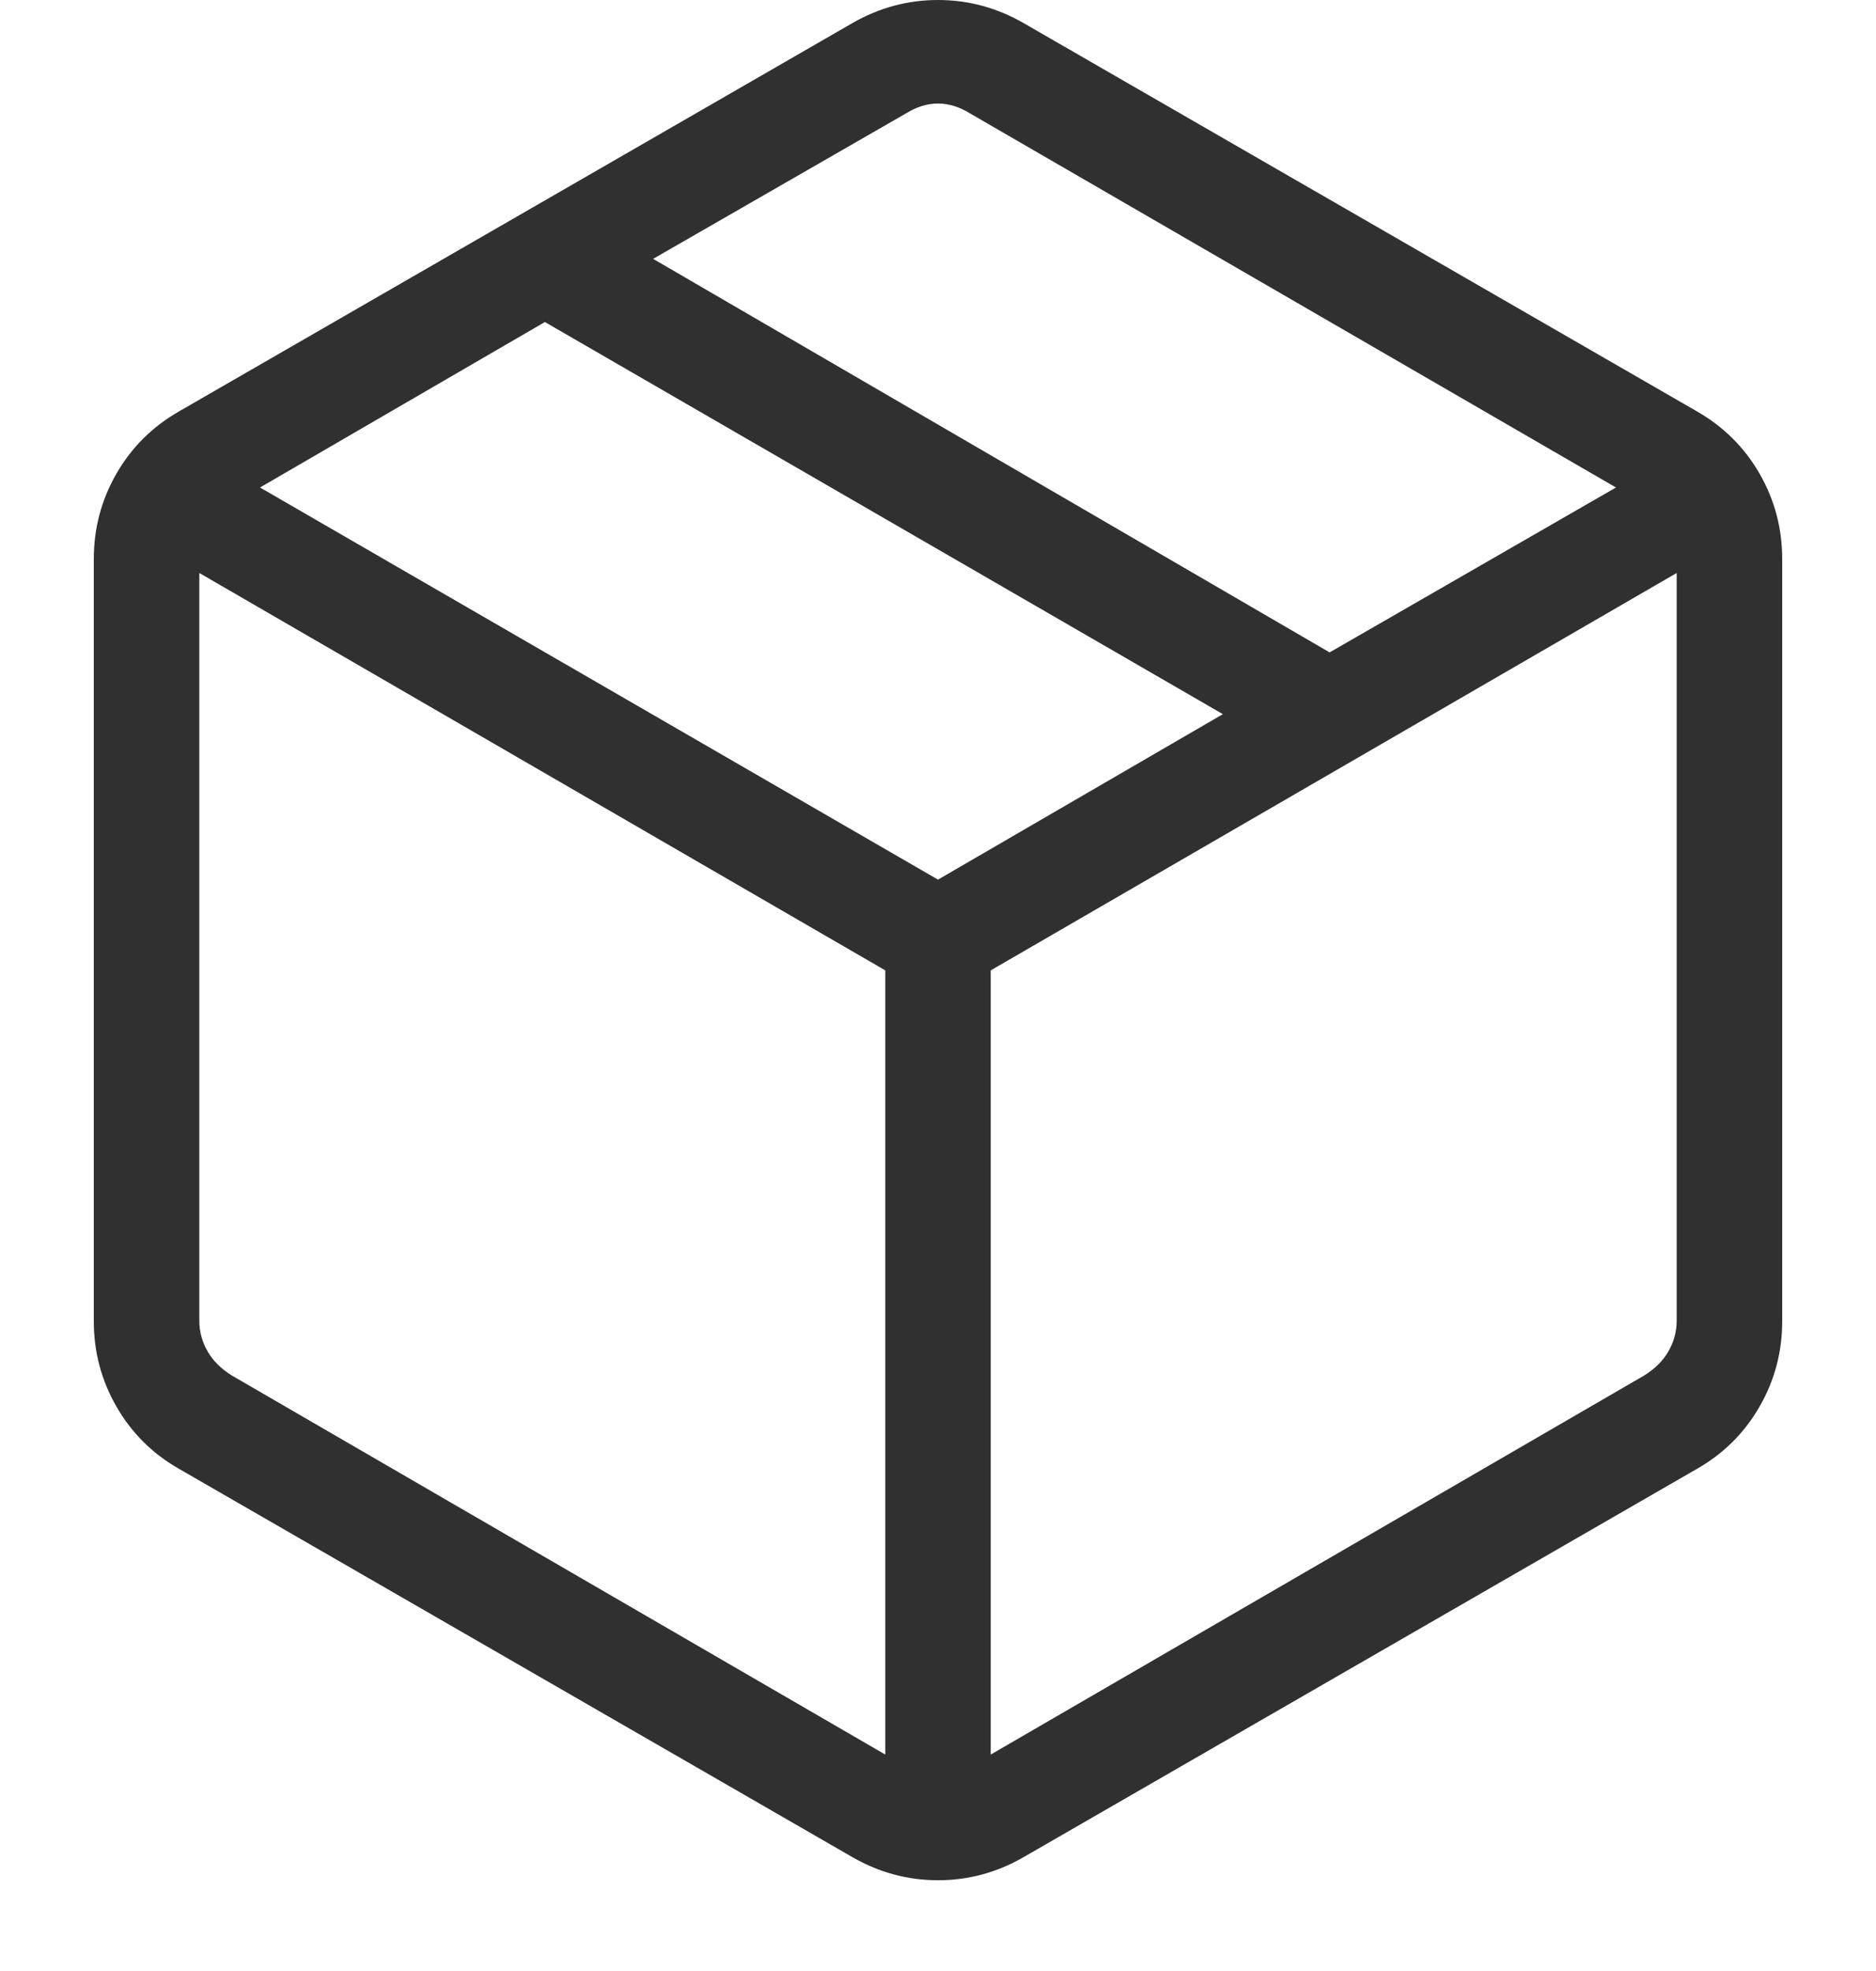 <svg width="20" height="21" viewBox="0 0 20 21" fill="none" xmlns="http://www.w3.org/2000/svg">
<path d="M9.438 18.694V10.339L2.125 6.105V14.071C2.125 14.186 2.154 14.295 2.212 14.396C2.269 14.497 2.356 14.583 2.471 14.655L9.438 18.694ZM10.562 18.694L17.529 14.655C17.644 14.583 17.731 14.497 17.788 14.396C17.846 14.295 17.875 14.186 17.875 14.071V6.105L10.562 10.339V18.694ZM9.091 19.789L1.909 15.65C1.624 15.488 1.402 15.266 1.241 14.986C1.08 14.706 1 14.403 1 14.077V5.956C1 5.63 1.08 5.327 1.241 5.047C1.402 4.767 1.624 4.546 1.909 4.383L9.091 0.244C9.376 0.081 9.678 0 10 0C10.322 0 10.624 0.081 10.909 0.244L18.091 4.383C18.375 4.546 18.598 4.767 18.759 5.047C18.92 5.327 19 5.63 19 5.956V14.077C19 14.403 18.92 14.706 18.759 14.986C18.598 15.266 18.375 15.488 18.091 15.65L10.909 19.789C10.624 19.952 10.322 20.033 10 20.033C9.678 20.033 9.376 19.952 9.091 19.789ZM14.175 6.951L17.228 5.194L10.346 1.211C10.231 1.139 10.115 1.103 10 1.103C9.885 1.103 9.769 1.139 9.654 1.211L6.963 2.758L14.175 6.951ZM10 9.372L13.037 7.609L5.809 3.431L2.772 5.194L10 9.372Z" fill="#303030"/>
</svg>
